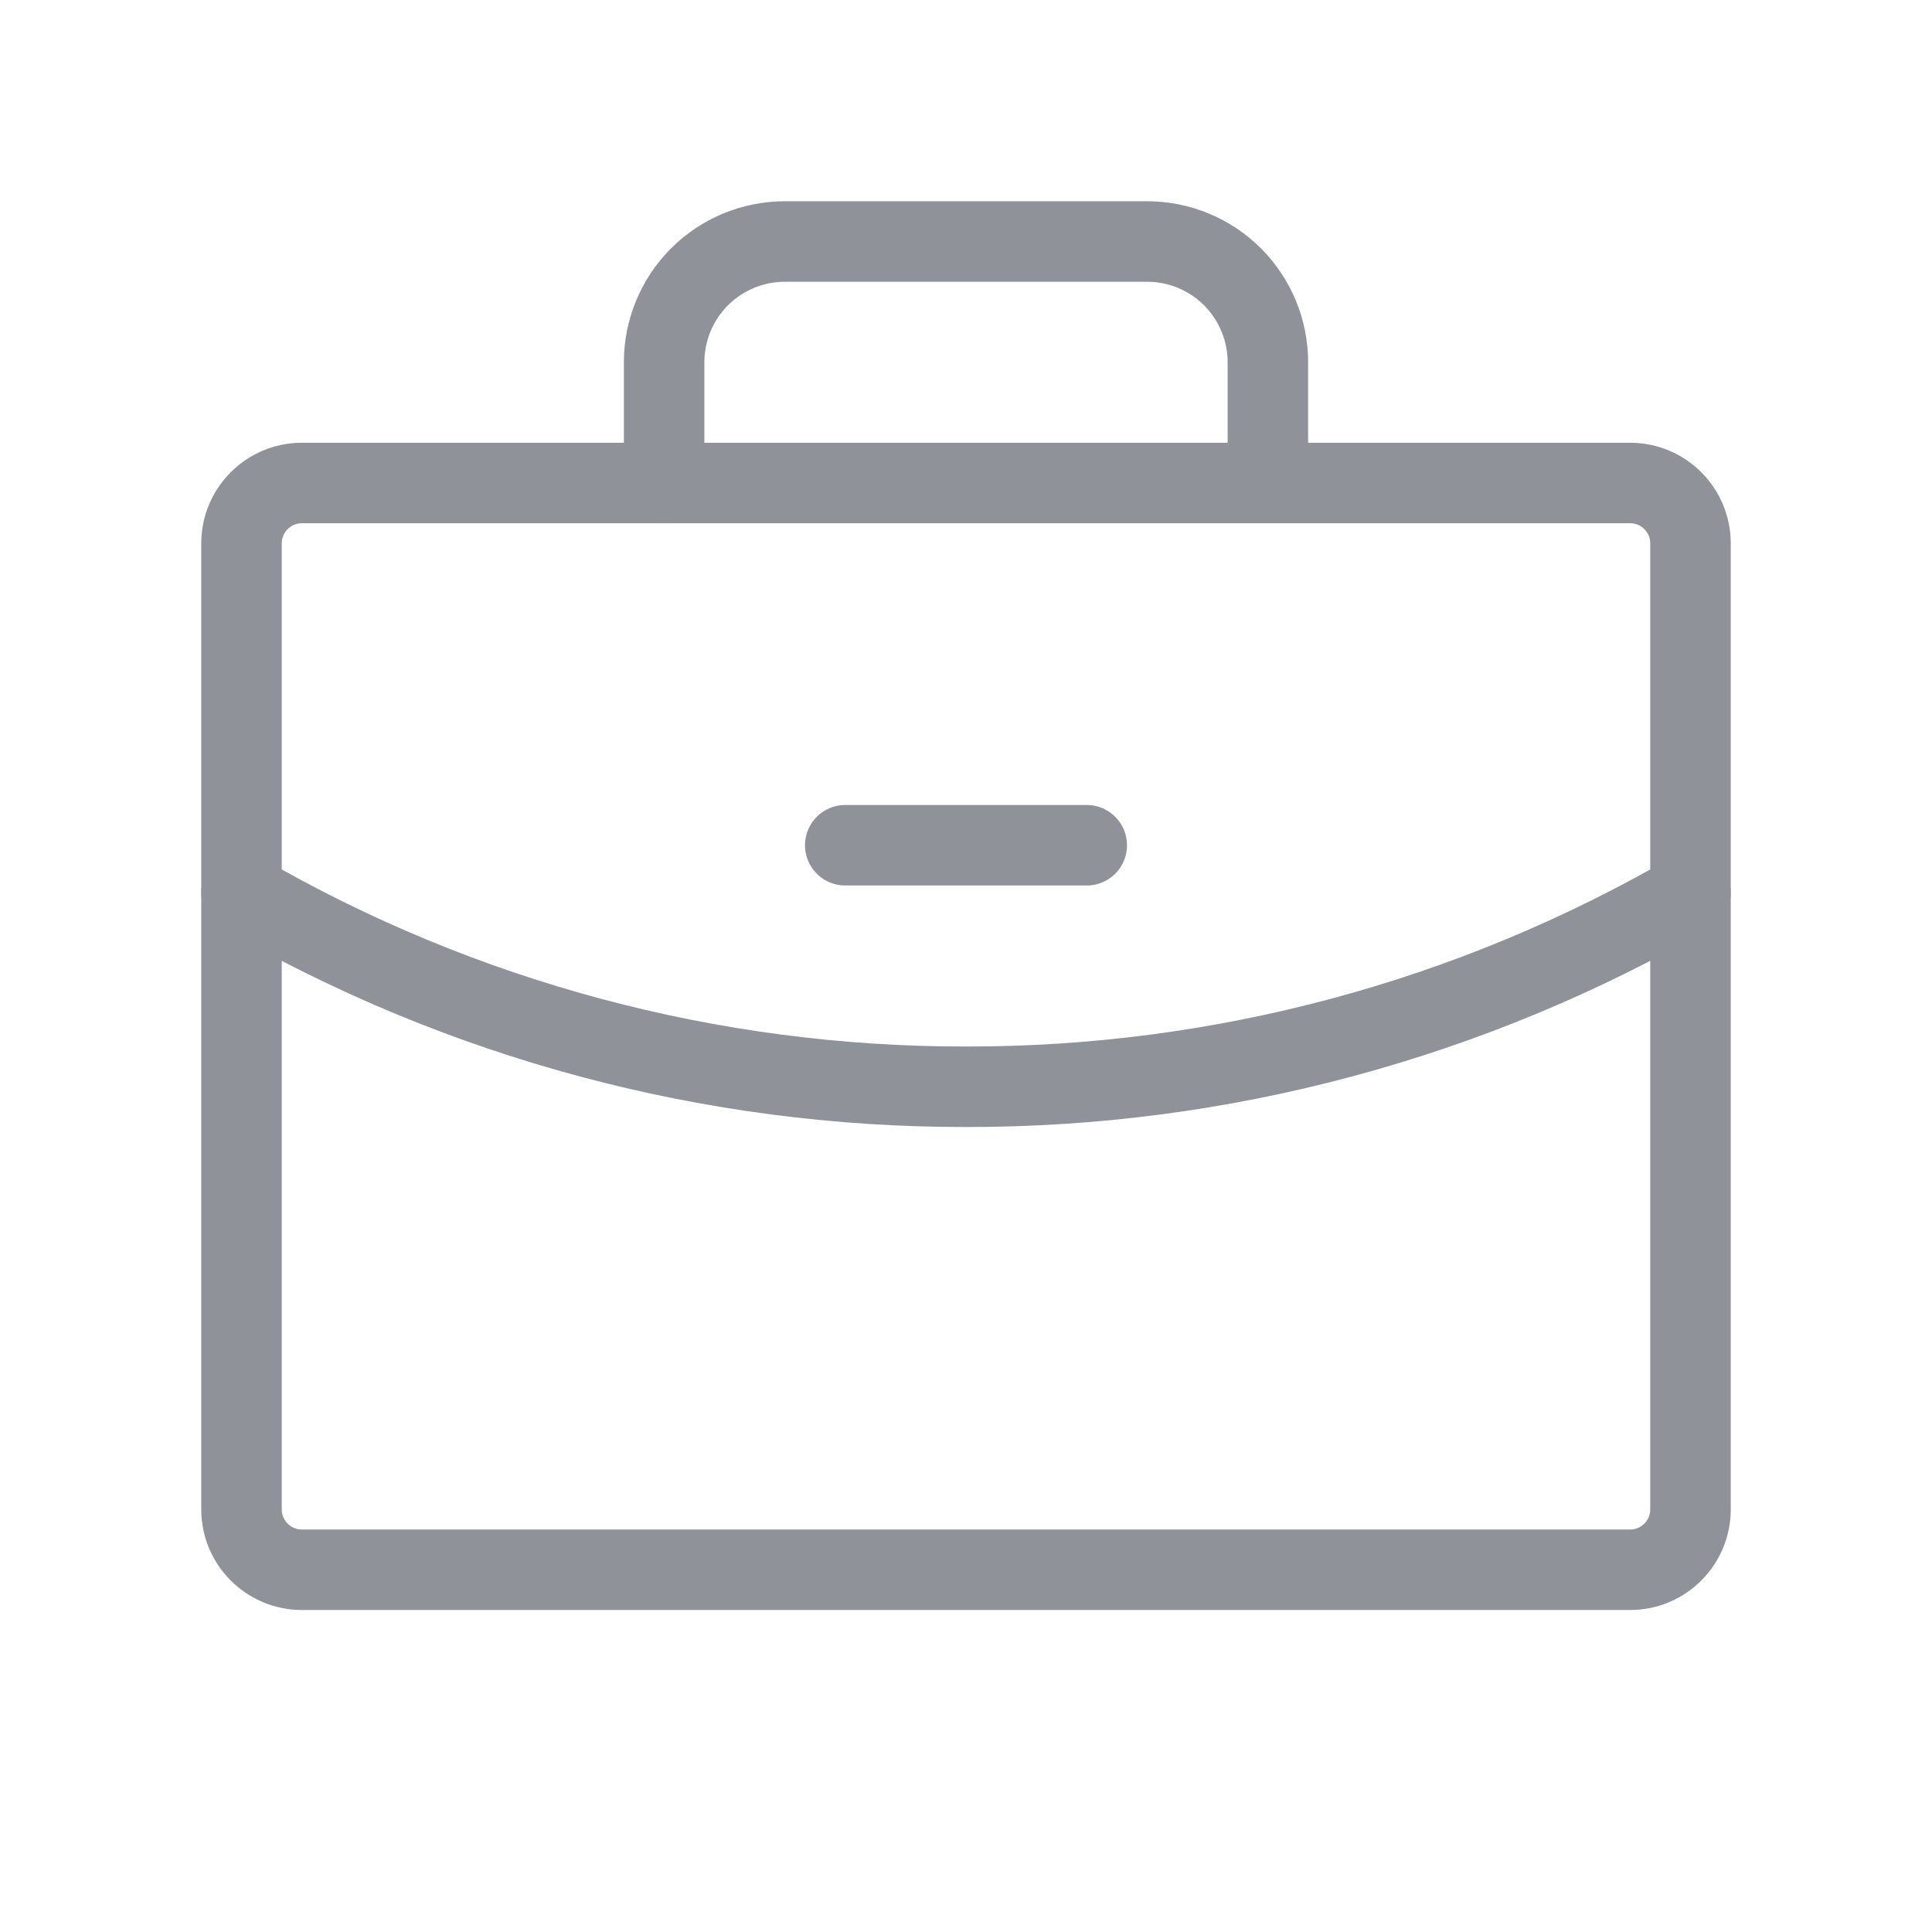 <svg width="24" height="24" viewBox="0 0 24 24" fill="none" xmlns="http://www.w3.org/2000/svg">
<g clip-path="url(#clip0_407_600)">
<path d="M20.25 6H3.75C3.336 6 3 6.336 3 6.75V18.75C3 19.164 3.336 19.5 3.75 19.5H20.25C20.664 19.5 21 19.164 21 18.75V6.75C21 6.336 20.664 6 20.25 6Z" stroke="#8F9399" stroke-linecap="round" stroke-linejoin="round"/>
<path d="M15.75 6V4.5C15.75 4.102 15.592 3.721 15.311 3.439C15.029 3.158 14.648 3 14.25 3H9.75C9.352 3 8.971 3.158 8.689 3.439C8.408 3.721 8.25 4.102 8.25 4.5V6" stroke="#8F9399" stroke-linecap="round" stroke-linejoin="round"/>
<path d="M21 11.092C18.265 12.674 15.16 13.505 12 13.5C8.84 13.505 5.735 12.675 3 11.092" stroke="#8F9399" stroke-linecap="round" stroke-linejoin="round"/>
<path d="M10.5 10.5H13.5" stroke="#8F9399" stroke-linecap="round" stroke-linejoin="round"/>
</g>
<defs>
<clipPath id="clip0_407_600">
<rect width="24" height="24" fill="white"/>
</clipPath>
</defs>
</svg>
